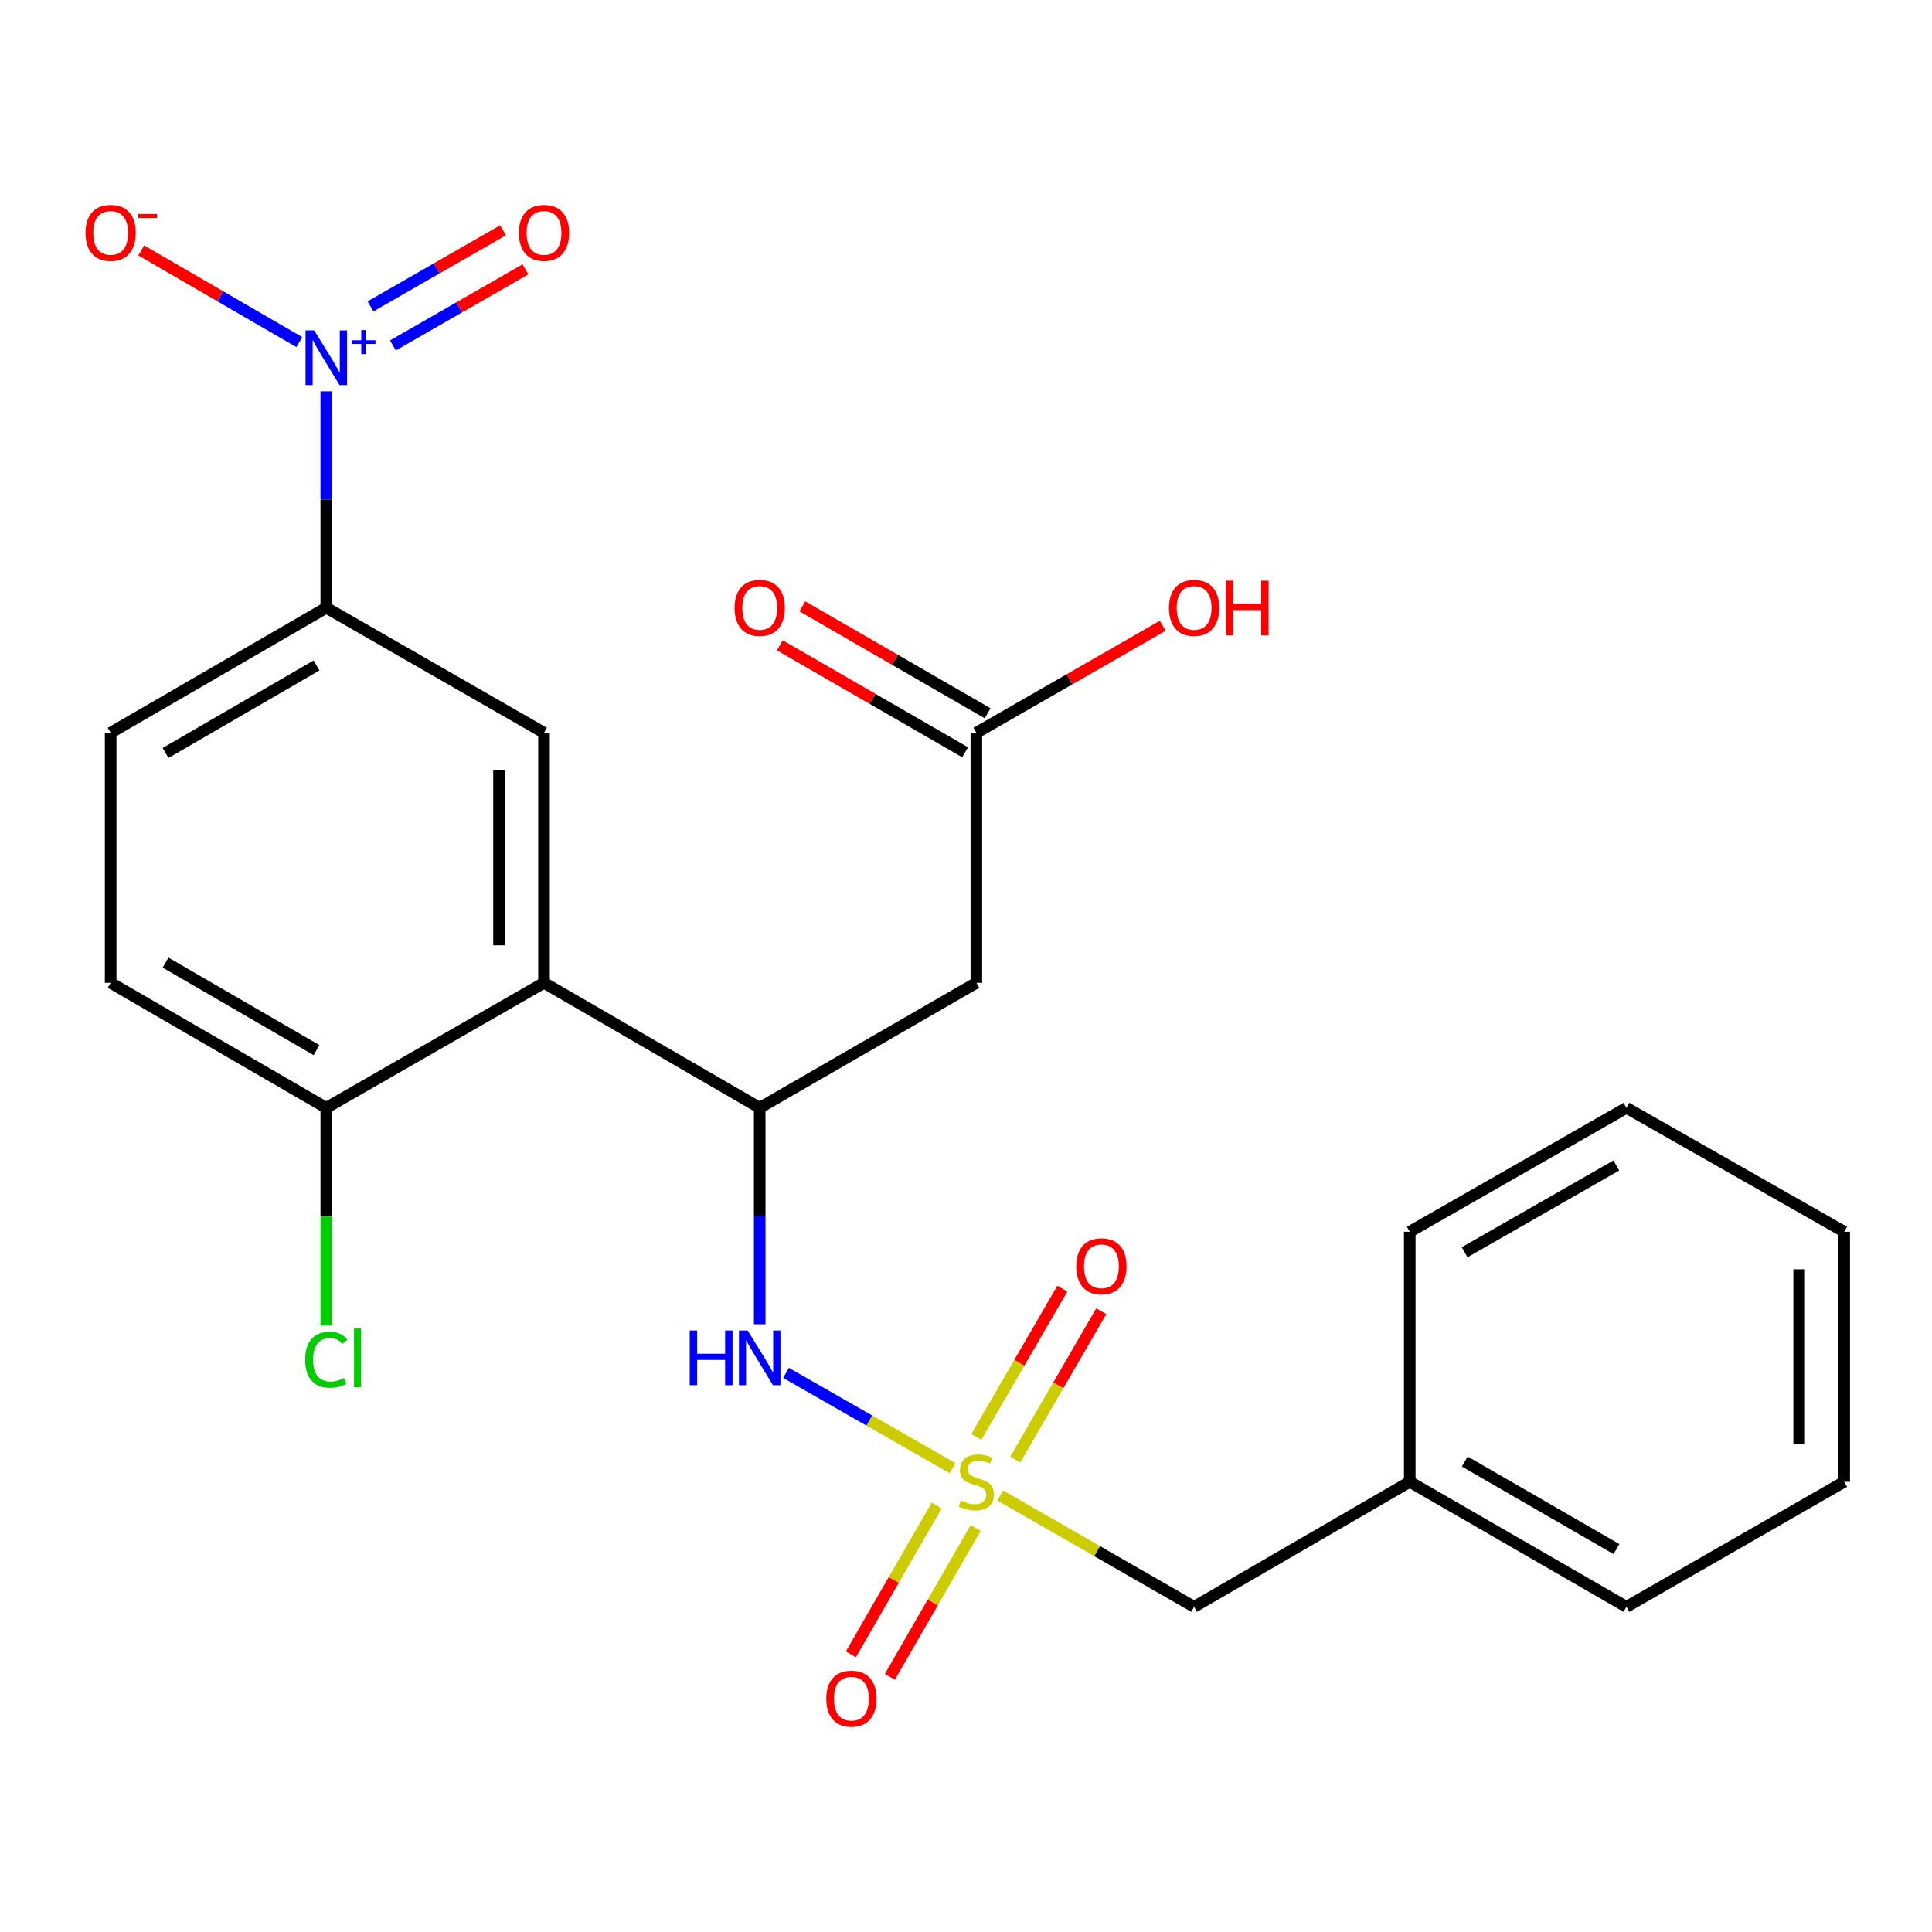 <?xml version='1.0' encoding='iso-8859-1'?>
<svg version='1.1' baseProfile='full'
              xmlns='http://www.w3.org/2000/svg'
                      xmlns:rdkit='http://www.rdkit.org/xml'
                      xmlns:xlink='http://www.w3.org/1999/xlink'
                  xml:space='preserve'
width='1000px' height='1000px' viewBox='0 0 1000 1000'>
<!-- END OF HEADER -->
<rect style='opacity:1.0;fill:#FFFFFF;stroke:none' width='1000' height='1000' x='0' y='0'> </rect>
<path class='bond-3' d='M 493.054,759.931 L 449.946,735.269' style='fill:none;fill-rule:evenodd;stroke:#CCCC00;stroke-width:6px;stroke-linecap:butt;stroke-linejoin:miter;stroke-opacity:1' />
<path class='bond-3' d='M 449.946,735.269 L 406.837,710.607' style='fill:none;fill-rule:evenodd;stroke:#0000FF;stroke-width:6px;stroke-linecap:butt;stroke-linejoin:miter;stroke-opacity:1' />
<path class='bond-8' d='M 484.824,779.27 L 462.616,817.779' style='fill:none;fill-rule:evenodd;stroke:#CCCC00;stroke-width:6px;stroke-linecap:butt;stroke-linejoin:miter;stroke-opacity:1' />
<path class='bond-8' d='M 462.616,817.779 L 440.409,856.288' style='fill:none;fill-rule:evenodd;stroke:#FF0000;stroke-width:6px;stroke-linecap:butt;stroke-linejoin:miter;stroke-opacity:1' />
<path class='bond-8' d='M 505.009,790.911 L 482.801,829.42' style='fill:none;fill-rule:evenodd;stroke:#CCCC00;stroke-width:6px;stroke-linecap:butt;stroke-linejoin:miter;stroke-opacity:1' />
<path class='bond-8' d='M 482.801,829.42 L 460.594,867.928' style='fill:none;fill-rule:evenodd;stroke:#FF0000;stroke-width:6px;stroke-linecap:butt;stroke-linejoin:miter;stroke-opacity:1' />
<path class='bond-9' d='M 525.5,755.472 L 547.759,717.08' style='fill:none;fill-rule:evenodd;stroke:#CCCC00;stroke-width:6px;stroke-linecap:butt;stroke-linejoin:miter;stroke-opacity:1' />
<path class='bond-9' d='M 547.759,717.08 L 570.019,678.689' style='fill:none;fill-rule:evenodd;stroke:#FF0000;stroke-width:6px;stroke-linecap:butt;stroke-linejoin:miter;stroke-opacity:1' />
<path class='bond-9' d='M 505.342,743.784 L 527.601,705.393' style='fill:none;fill-rule:evenodd;stroke:#CCCC00;stroke-width:6px;stroke-linecap:butt;stroke-linejoin:miter;stroke-opacity:1' />
<path class='bond-9' d='M 527.601,705.393 L 549.861,667.001' style='fill:none;fill-rule:evenodd;stroke:#FF0000;stroke-width:6px;stroke-linecap:butt;stroke-linejoin:miter;stroke-opacity:1' />
<path class='bond-13' d='M 517.693,774.053 L 567.879,802.869' style='fill:none;fill-rule:evenodd;stroke:#CCCC00;stroke-width:6px;stroke-linecap:butt;stroke-linejoin:miter;stroke-opacity:1' />
<path class='bond-13' d='M 567.879,802.869 L 618.064,831.686' style='fill:none;fill-rule:evenodd;stroke:#000000;stroke-width:6px;stroke-linecap:butt;stroke-linejoin:miter;stroke-opacity:1' />
<path class='bond-0' d='M 168.883,202.565 L 168.883,258.567' style='fill:none;fill-rule:evenodd;stroke:#0000FF;stroke-width:6px;stroke-linecap:butt;stroke-linejoin:miter;stroke-opacity:1' />
<path class='bond-0' d='M 168.883,258.567 L 168.883,314.569' style='fill:none;fill-rule:evenodd;stroke:#000000;stroke-width:6px;stroke-linecap:butt;stroke-linejoin:miter;stroke-opacity:1' />
<path class='bond-10' d='M 154.918,177.073 L 114.005,153.352' style='fill:none;fill-rule:evenodd;stroke:#0000FF;stroke-width:6px;stroke-linecap:butt;stroke-linejoin:miter;stroke-opacity:1' />
<path class='bond-10' d='M 114.005,153.352 L 73.093,129.631' style='fill:none;fill-rule:evenodd;stroke:#FF0000;stroke-width:6px;stroke-linecap:butt;stroke-linejoin:miter;stroke-opacity:1' />
<path class='bond-12' d='M 203.378,178.798 L 237.67,159.107' style='fill:none;fill-rule:evenodd;stroke:#0000FF;stroke-width:6px;stroke-linecap:butt;stroke-linejoin:miter;stroke-opacity:1' />
<path class='bond-12' d='M 237.67,159.107 L 271.963,139.416' style='fill:none;fill-rule:evenodd;stroke:#FF0000;stroke-width:6px;stroke-linecap:butt;stroke-linejoin:miter;stroke-opacity:1' />
<path class='bond-12' d='M 191.775,158.591 L 226.068,138.9' style='fill:none;fill-rule:evenodd;stroke:#0000FF;stroke-width:6px;stroke-linecap:butt;stroke-linejoin:miter;stroke-opacity:1' />
<path class='bond-12' d='M 226.068,138.9 L 260.36,119.209' style='fill:none;fill-rule:evenodd;stroke:#FF0000;stroke-width:6px;stroke-linecap:butt;stroke-linejoin:miter;stroke-opacity:1' />
<path class='bond-1' d='M 281.583,508.693 L 393.221,573.406' style='fill:none;fill-rule:evenodd;stroke:#000000;stroke-width:6px;stroke-linecap:butt;stroke-linejoin:miter;stroke-opacity:1' />
<path class='bond-4' d='M 281.583,508.693 L 281.583,379.281' style='fill:none;fill-rule:evenodd;stroke:#000000;stroke-width:6px;stroke-linecap:butt;stroke-linejoin:miter;stroke-opacity:1' />
<path class='bond-4' d='M 258.282,489.282 L 258.282,398.693' style='fill:none;fill-rule:evenodd;stroke:#000000;stroke-width:6px;stroke-linecap:butt;stroke-linejoin:miter;stroke-opacity:1' />
<path class='bond-11' d='M 281.583,508.693 L 168.883,573.406' style='fill:none;fill-rule:evenodd;stroke:#000000;stroke-width:6px;stroke-linecap:butt;stroke-linejoin:miter;stroke-opacity:1' />
<path class='bond-2' d='M 393.221,573.406 L 393.221,629.414' style='fill:none;fill-rule:evenodd;stroke:#000000;stroke-width:6px;stroke-linecap:butt;stroke-linejoin:miter;stroke-opacity:1' />
<path class='bond-2' d='M 393.221,629.414 L 393.221,685.422' style='fill:none;fill-rule:evenodd;stroke:#0000FF;stroke-width:6px;stroke-linecap:butt;stroke-linejoin:miter;stroke-opacity:1' />
<path class='bond-5' d='M 393.221,573.406 L 505.364,508.693' style='fill:none;fill-rule:evenodd;stroke:#000000;stroke-width:6px;stroke-linecap:butt;stroke-linejoin:miter;stroke-opacity:1' />
<path class='bond-6' d='M 281.583,379.281 L 168.883,314.569' style='fill:none;fill-rule:evenodd;stroke:#000000;stroke-width:6px;stroke-linecap:butt;stroke-linejoin:miter;stroke-opacity:1' />
<path class='bond-7' d='M 505.364,508.693 L 505.364,379.281' style='fill:none;fill-rule:evenodd;stroke:#000000;stroke-width:6px;stroke-linecap:butt;stroke-linejoin:miter;stroke-opacity:1' />
<path class='bond-26' d='M 168.883,314.569 L 57.271,379.281' style='fill:none;fill-rule:evenodd;stroke:#000000;stroke-width:6px;stroke-linecap:butt;stroke-linejoin:miter;stroke-opacity:1' />
<path class='bond-26' d='M 163.829,344.434 L 85.7,389.733' style='fill:none;fill-rule:evenodd;stroke:#000000;stroke-width:6px;stroke-linecap:butt;stroke-linejoin:miter;stroke-opacity:1' />
<path class='bond-15' d='M 511.187,369.19 L 463.234,341.519' style='fill:none;fill-rule:evenodd;stroke:#000000;stroke-width:6px;stroke-linecap:butt;stroke-linejoin:miter;stroke-opacity:1' />
<path class='bond-15' d='M 463.234,341.519 L 415.281,313.848' style='fill:none;fill-rule:evenodd;stroke:#FF0000;stroke-width:6px;stroke-linecap:butt;stroke-linejoin:miter;stroke-opacity:1' />
<path class='bond-15' d='M 499.541,389.372 L 451.588,361.701' style='fill:none;fill-rule:evenodd;stroke:#000000;stroke-width:6px;stroke-linecap:butt;stroke-linejoin:miter;stroke-opacity:1' />
<path class='bond-15' d='M 451.588,361.701 L 403.635,334.03' style='fill:none;fill-rule:evenodd;stroke:#FF0000;stroke-width:6px;stroke-linecap:butt;stroke-linejoin:miter;stroke-opacity:1' />
<path class='bond-18' d='M 505.364,379.281 L 553.59,351.59' style='fill:none;fill-rule:evenodd;stroke:#000000;stroke-width:6px;stroke-linecap:butt;stroke-linejoin:miter;stroke-opacity:1' />
<path class='bond-18' d='M 553.59,351.59 L 601.815,323.899' style='fill:none;fill-rule:evenodd;stroke:#FF0000;stroke-width:6px;stroke-linecap:butt;stroke-linejoin:miter;stroke-opacity:1' />
<path class='bond-16' d='M 168.883,573.406 L 57.271,508.693' style='fill:none;fill-rule:evenodd;stroke:#000000;stroke-width:6px;stroke-linecap:butt;stroke-linejoin:miter;stroke-opacity:1' />
<path class='bond-16' d='M 163.829,543.541 L 85.7,498.242' style='fill:none;fill-rule:evenodd;stroke:#000000;stroke-width:6px;stroke-linecap:butt;stroke-linejoin:miter;stroke-opacity:1' />
<path class='bond-17' d='M 168.883,573.406 L 168.883,629.764' style='fill:none;fill-rule:evenodd;stroke:#000000;stroke-width:6px;stroke-linecap:butt;stroke-linejoin:miter;stroke-opacity:1' />
<path class='bond-17' d='M 168.883,629.764 L 168.883,686.122' style='fill:none;fill-rule:evenodd;stroke:#00CC00;stroke-width:6px;stroke-linecap:butt;stroke-linejoin:miter;stroke-opacity:1' />
<path class='bond-19' d='M 618.064,831.686 L 729.69,766.973' style='fill:none;fill-rule:evenodd;stroke:#000000;stroke-width:6px;stroke-linecap:butt;stroke-linejoin:miter;stroke-opacity:1' />
<path class='bond-14' d='M 57.271,379.281 L 57.271,508.693' style='fill:none;fill-rule:evenodd;stroke:#000000;stroke-width:6px;stroke-linecap:butt;stroke-linejoin:miter;stroke-opacity:1' />
<path class='bond-20' d='M 729.69,766.973 L 841.846,831.686' style='fill:none;fill-rule:evenodd;stroke:#000000;stroke-width:6px;stroke-linecap:butt;stroke-linejoin:miter;stroke-opacity:1' />
<path class='bond-20' d='M 758.158,756.498 L 836.667,801.796' style='fill:none;fill-rule:evenodd;stroke:#000000;stroke-width:6px;stroke-linecap:butt;stroke-linejoin:miter;stroke-opacity:1' />
<path class='bond-21' d='M 729.69,766.973 L 729.69,637.561' style='fill:none;fill-rule:evenodd;stroke:#000000;stroke-width:6px;stroke-linecap:butt;stroke-linejoin:miter;stroke-opacity:1' />
<path class='bond-22' d='M 841.846,831.686 L 954.545,766.973' style='fill:none;fill-rule:evenodd;stroke:#000000;stroke-width:6px;stroke-linecap:butt;stroke-linejoin:miter;stroke-opacity:1' />
<path class='bond-23' d='M 729.69,637.561 L 841.846,573.406' style='fill:none;fill-rule:evenodd;stroke:#000000;stroke-width:6px;stroke-linecap:butt;stroke-linejoin:miter;stroke-opacity:1' />
<path class='bond-23' d='M 758.083,648.164 L 836.592,603.255' style='fill:none;fill-rule:evenodd;stroke:#000000;stroke-width:6px;stroke-linecap:butt;stroke-linejoin:miter;stroke-opacity:1' />
<path class='bond-25' d='M 954.545,766.973 L 954.545,637.561' style='fill:none;fill-rule:evenodd;stroke:#000000;stroke-width:6px;stroke-linecap:butt;stroke-linejoin:miter;stroke-opacity:1' />
<path class='bond-25' d='M 931.244,747.562 L 931.244,656.973' style='fill:none;fill-rule:evenodd;stroke:#000000;stroke-width:6px;stroke-linecap:butt;stroke-linejoin:miter;stroke-opacity:1' />
<path class='bond-24' d='M 841.846,573.406 L 954.545,637.561' style='fill:none;fill-rule:evenodd;stroke:#000000;stroke-width:6px;stroke-linecap:butt;stroke-linejoin:miter;stroke-opacity:1' />
<path  class='atom-0' d='M 497.364 776.693
Q 497.684 776.813, 499.004 777.373
Q 500.324 777.933, 501.764 778.293
Q 503.244 778.613, 504.684 778.613
Q 507.364 778.613, 508.924 777.333
Q 510.484 776.013, 510.484 773.733
Q 510.484 772.173, 509.684 771.213
Q 508.924 770.253, 507.724 769.733
Q 506.524 769.213, 504.524 768.613
Q 502.004 767.853, 500.484 767.133
Q 499.004 766.413, 497.924 764.893
Q 496.884 763.373, 496.884 760.813
Q 496.884 757.253, 499.284 755.053
Q 501.724 752.853, 506.524 752.853
Q 509.804 752.853, 513.524 754.413
L 512.604 757.493
Q 509.204 756.093, 506.644 756.093
Q 503.884 756.093, 502.364 757.253
Q 500.844 758.373, 500.884 760.333
Q 500.884 761.853, 501.644 762.773
Q 502.444 763.693, 503.564 764.213
Q 504.724 764.733, 506.644 765.333
Q 509.204 766.133, 510.724 766.933
Q 512.244 767.733, 513.324 769.373
Q 514.444 770.973, 514.444 773.733
Q 514.444 777.653, 511.804 779.773
Q 509.204 781.853, 504.844 781.853
Q 502.324 781.853, 500.404 781.293
Q 498.524 780.773, 496.284 779.853
L 497.364 776.693
' fill='#CCCC00'/>
<path  class='atom-1' d='M 162.623 171.01
L 171.903 186.01
Q 172.823 187.49, 174.303 190.17
Q 175.783 192.85, 175.863 193.01
L 175.863 171.01
L 179.623 171.01
L 179.623 199.33
L 175.743 199.33
L 165.783 182.93
Q 164.623 181.01, 163.383 178.81
Q 162.183 176.61, 161.823 175.93
L 161.823 199.33
L 158.143 199.33
L 158.143 171.01
L 162.623 171.01
' fill='#0000FF'/>
<path  class='atom-1' d='M 181.999 176.115
L 186.989 176.115
L 186.989 170.861
L 189.206 170.861
L 189.206 176.115
L 194.328 176.115
L 194.328 178.016
L 189.206 178.016
L 189.206 183.296
L 186.989 183.296
L 186.989 178.016
L 181.999 178.016
L 181.999 176.115
' fill='#0000FF'/>
<path  class='atom-4' d='M 357.001 688.658
L 360.841 688.658
L 360.841 700.698
L 375.321 700.698
L 375.321 688.658
L 379.161 688.658
L 379.161 716.978
L 375.321 716.978
L 375.321 703.898
L 360.841 703.898
L 360.841 716.978
L 357.001 716.978
L 357.001 688.658
' fill='#0000FF'/>
<path  class='atom-4' d='M 386.961 688.658
L 396.241 703.658
Q 397.161 705.138, 398.641 707.818
Q 400.121 710.498, 400.201 710.658
L 400.201 688.658
L 403.961 688.658
L 403.961 716.978
L 400.081 716.978
L 390.121 700.578
Q 388.961 698.658, 387.721 696.458
Q 386.521 694.258, 386.161 693.578
L 386.161 716.978
L 382.481 716.978
L 382.481 688.658
L 386.961 688.658
' fill='#0000FF'/>
<path  class='atom-9' d='M 427.678 879.222
Q 427.678 872.422, 431.038 868.622
Q 434.398 864.822, 440.678 864.822
Q 446.958 864.822, 450.318 868.622
Q 453.678 872.422, 453.678 879.222
Q 453.678 886.102, 450.278 890.022
Q 446.878 893.902, 440.678 893.902
Q 434.438 893.902, 431.038 890.022
Q 427.678 886.142, 427.678 879.222
M 440.678 890.702
Q 444.998 890.702, 447.318 887.822
Q 449.678 884.902, 449.678 879.222
Q 449.678 873.662, 447.318 870.862
Q 444.998 868.022, 440.678 868.022
Q 436.358 868.022, 433.998 870.822
Q 431.678 873.622, 431.678 879.222
Q 431.678 884.942, 433.998 887.822
Q 436.358 890.702, 440.678 890.702
' fill='#FF0000'/>
<path  class='atom-10' d='M 557.077 655.441
Q 557.077 648.641, 560.437 644.841
Q 563.797 641.041, 570.077 641.041
Q 576.357 641.041, 579.717 644.841
Q 583.077 648.641, 583.077 655.441
Q 583.077 662.321, 579.677 666.241
Q 576.277 670.121, 570.077 670.121
Q 563.837 670.121, 560.437 666.241
Q 557.077 662.361, 557.077 655.441
M 570.077 666.921
Q 574.397 666.921, 576.717 664.041
Q 579.077 661.121, 579.077 655.441
Q 579.077 649.881, 576.717 647.081
Q 574.397 644.241, 570.077 644.241
Q 565.757 644.241, 563.397 647.041
Q 561.077 649.841, 561.077 655.441
Q 561.077 661.161, 563.397 664.041
Q 565.757 666.921, 570.077 666.921
' fill='#FF0000'/>
<path  class='atom-11' d='M 44.271 120.538
Q 44.271 113.738, 47.631 109.938
Q 50.991 106.138, 57.271 106.138
Q 63.551 106.138, 66.911 109.938
Q 70.271 113.738, 70.271 120.538
Q 70.271 127.418, 66.871 131.338
Q 63.471 135.218, 57.271 135.218
Q 51.031 135.218, 47.631 131.338
Q 44.271 127.458, 44.271 120.538
M 57.271 132.018
Q 61.591 132.018, 63.911 129.138
Q 66.271 126.218, 66.271 120.538
Q 66.271 114.978, 63.911 112.178
Q 61.591 109.338, 57.271 109.338
Q 52.951 109.338, 50.591 112.138
Q 48.271 114.938, 48.271 120.538
Q 48.271 126.258, 50.591 129.138
Q 52.951 132.018, 57.271 132.018
' fill='#FF0000'/>
<path  class='atom-11' d='M 71.591 110.76
L 81.28 110.76
L 81.28 112.872
L 71.591 112.872
L 71.591 110.76
' fill='#FF0000'/>
<path  class='atom-13' d='M 268.583 120.538
Q 268.583 113.738, 271.943 109.938
Q 275.303 106.138, 281.583 106.138
Q 287.863 106.138, 291.223 109.938
Q 294.583 113.738, 294.583 120.538
Q 294.583 127.418, 291.183 131.338
Q 287.783 135.218, 281.583 135.218
Q 275.343 135.218, 271.943 131.338
Q 268.583 127.458, 268.583 120.538
M 281.583 132.018
Q 285.903 132.018, 288.223 129.138
Q 290.583 126.218, 290.583 120.538
Q 290.583 114.978, 288.223 112.178
Q 285.903 109.338, 281.583 109.338
Q 277.263 109.338, 274.903 112.138
Q 272.583 114.938, 272.583 120.538
Q 272.583 126.258, 274.903 129.138
Q 277.263 132.018, 281.583 132.018
' fill='#FF0000'/>
<path  class='atom-16' d='M 380.221 314.649
Q 380.221 307.849, 383.581 304.049
Q 386.941 300.249, 393.221 300.249
Q 399.501 300.249, 402.861 304.049
Q 406.221 307.849, 406.221 314.649
Q 406.221 321.529, 402.821 325.449
Q 399.421 329.329, 393.221 329.329
Q 386.981 329.329, 383.581 325.449
Q 380.221 321.569, 380.221 314.649
M 393.221 326.129
Q 397.541 326.129, 399.861 323.249
Q 402.221 320.329, 402.221 314.649
Q 402.221 309.089, 399.861 306.289
Q 397.541 303.449, 393.221 303.449
Q 388.901 303.449, 386.541 306.249
Q 384.221 309.049, 384.221 314.649
Q 384.221 320.369, 386.541 323.249
Q 388.901 326.129, 393.221 326.129
' fill='#FF0000'/>
<path  class='atom-18' d='M 157.963 703.798
Q 157.963 696.758, 161.243 693.078
Q 164.563 689.358, 170.843 689.358
Q 176.683 689.358, 179.803 693.478
L 177.163 695.638
Q 174.883 692.638, 170.843 692.638
Q 166.563 692.638, 164.283 695.518
Q 162.043 698.358, 162.043 703.798
Q 162.043 709.398, 164.363 712.278
Q 166.723 715.158, 171.283 715.158
Q 174.403 715.158, 178.043 713.278
L 179.163 716.278
Q 177.683 717.238, 175.443 717.798
Q 173.203 718.358, 170.723 718.358
Q 164.563 718.358, 161.243 714.598
Q 157.963 710.838, 157.963 703.798
' fill='#00CC00'/>
<path  class='atom-18' d='M 183.243 687.638
L 186.923 687.638
L 186.923 717.998
L 183.243 717.998
L 183.243 687.638
' fill='#00CC00'/>
<path  class='atom-19' d='M 605.064 314.649
Q 605.064 307.849, 608.424 304.049
Q 611.784 300.249, 618.064 300.249
Q 624.344 300.249, 627.704 304.049
Q 631.064 307.849, 631.064 314.649
Q 631.064 321.529, 627.664 325.449
Q 624.264 329.329, 618.064 329.329
Q 611.824 329.329, 608.424 325.449
Q 605.064 321.569, 605.064 314.649
M 618.064 326.129
Q 622.384 326.129, 624.704 323.249
Q 627.064 320.329, 627.064 314.649
Q 627.064 309.089, 624.704 306.289
Q 622.384 303.449, 618.064 303.449
Q 613.744 303.449, 611.384 306.249
Q 609.064 309.049, 609.064 314.649
Q 609.064 320.369, 611.384 323.249
Q 613.744 326.129, 618.064 326.129
' fill='#FF0000'/>
<path  class='atom-19' d='M 634.464 300.569
L 638.304 300.569
L 638.304 312.609
L 652.784 312.609
L 652.784 300.569
L 656.624 300.569
L 656.624 328.889
L 652.784 328.889
L 652.784 315.809
L 638.304 315.809
L 638.304 328.889
L 634.464 328.889
L 634.464 300.569
' fill='#FF0000'/>
</svg>
